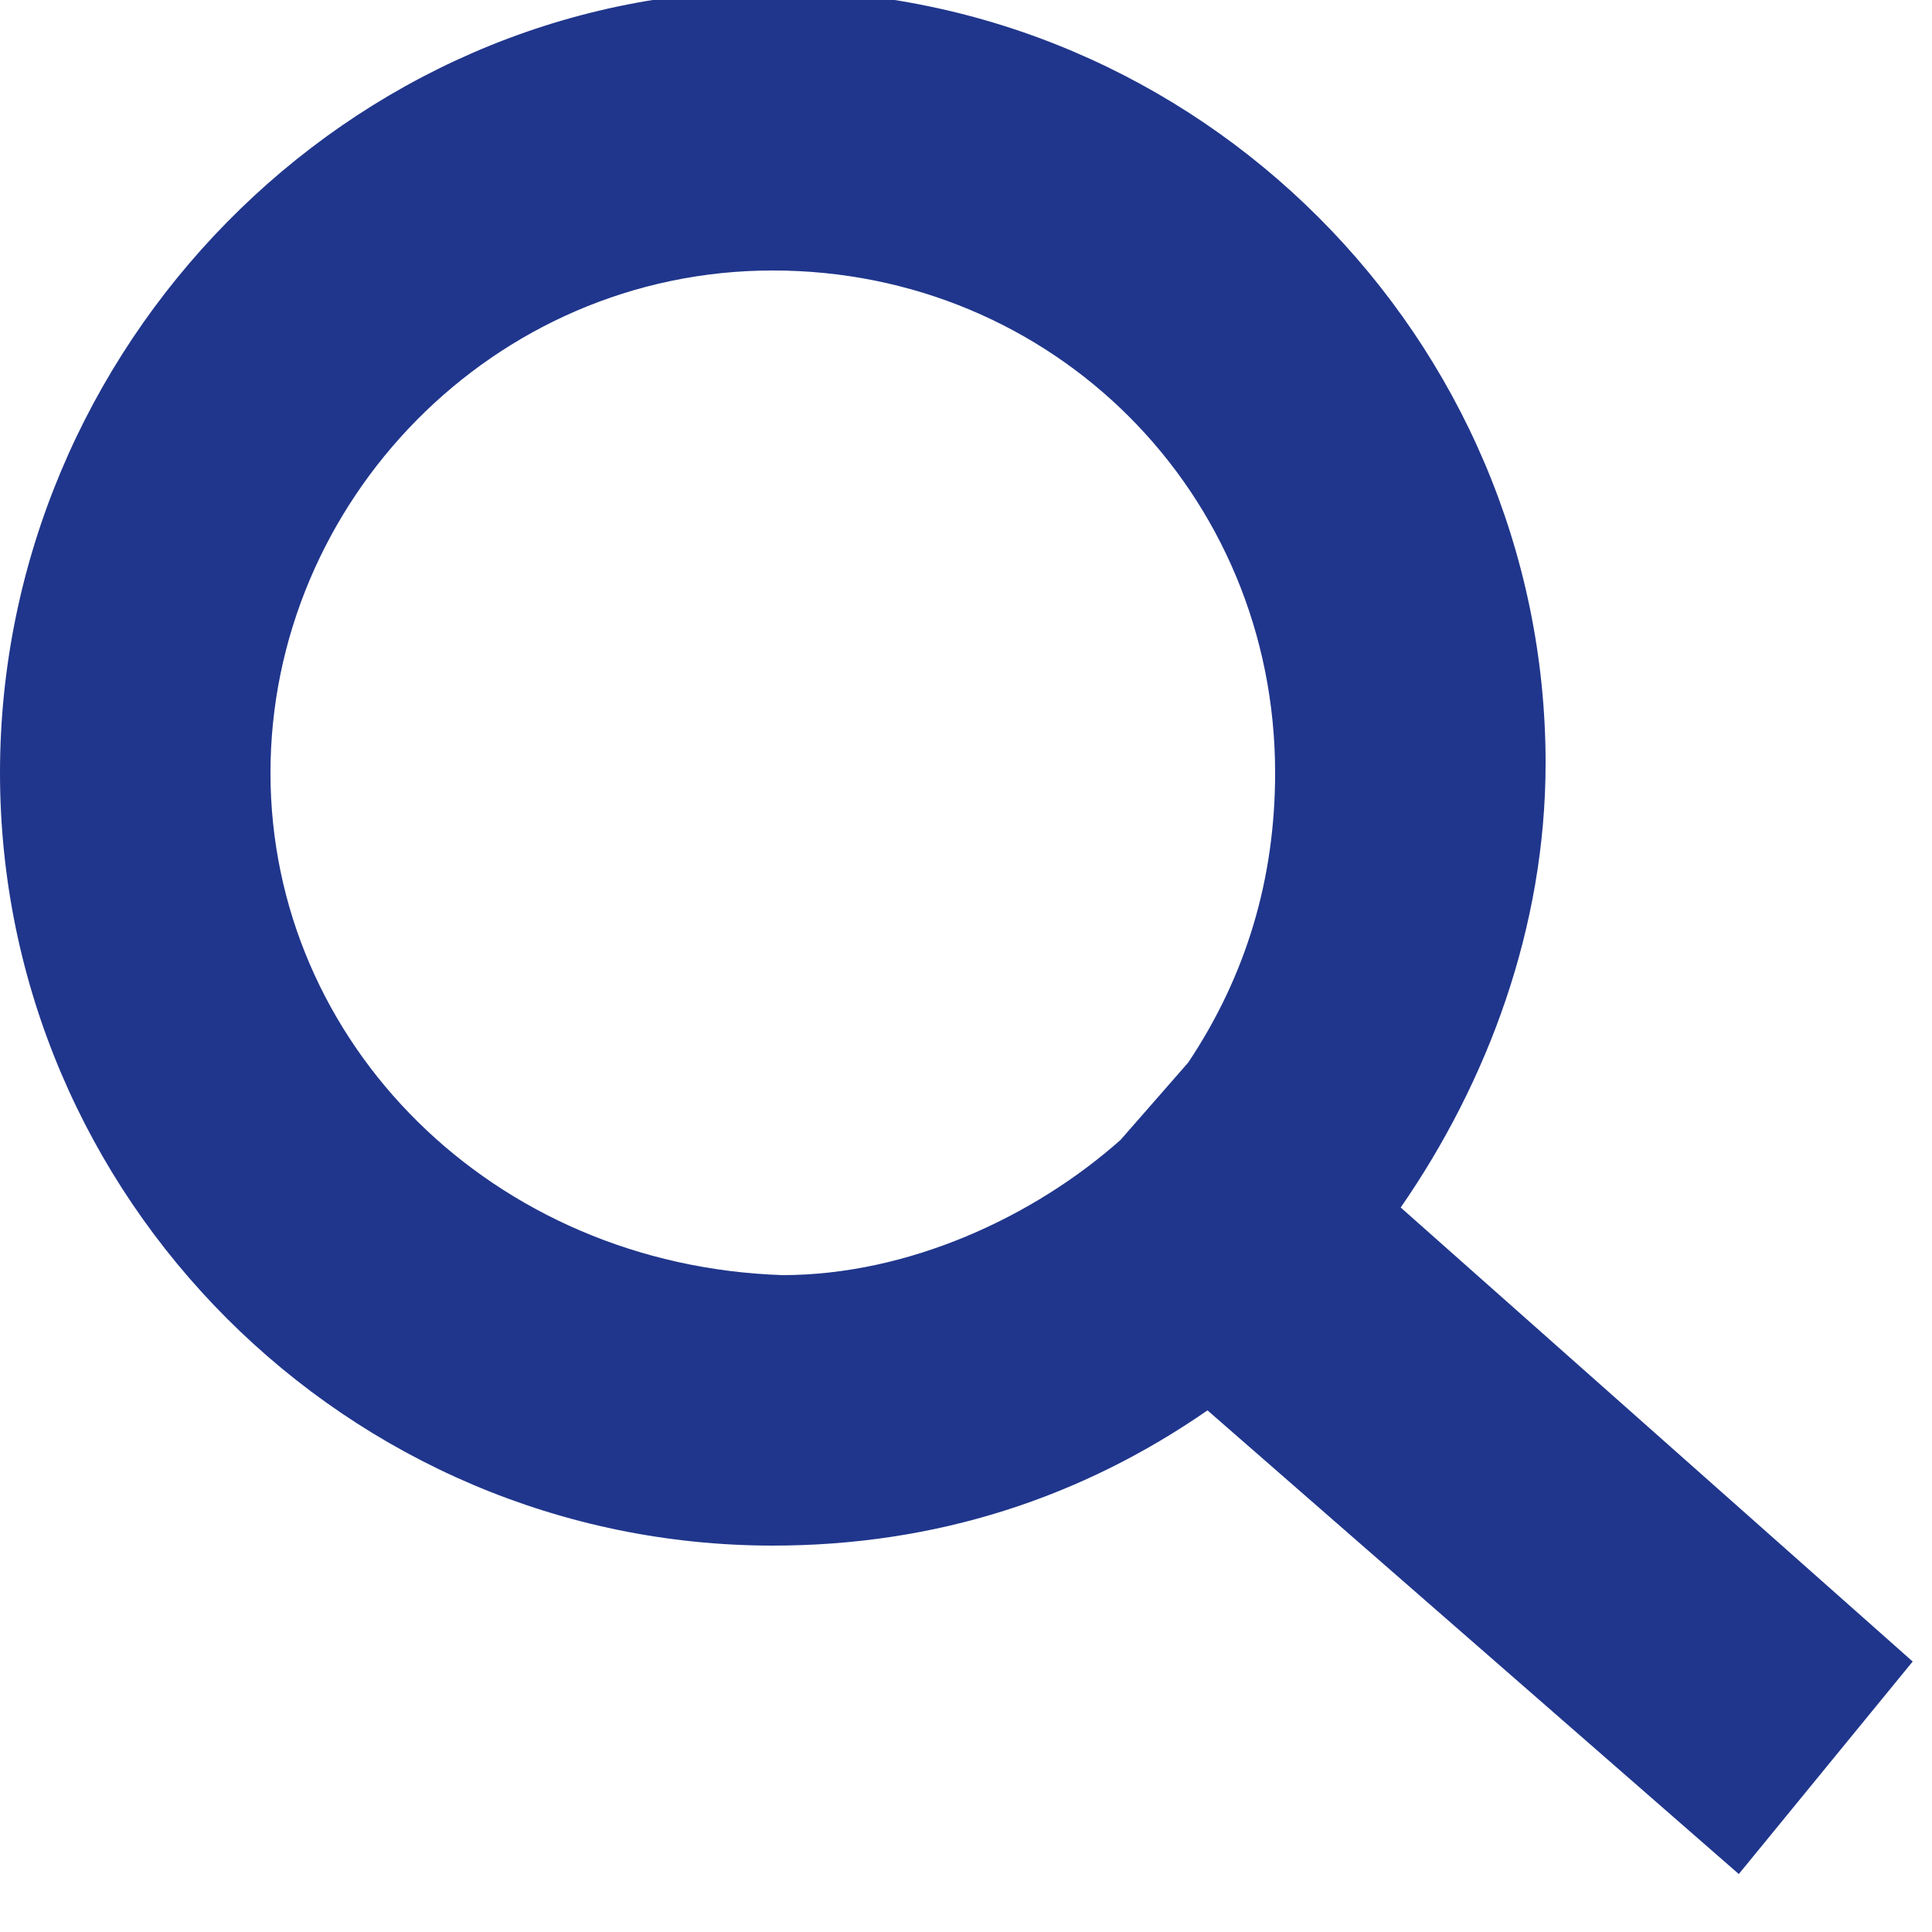 <?xml version="1.0" encoding="utf-8"?>
<!-- Generator: Adobe Illustrator 25.0.1, SVG Export Plug-In . SVG Version: 6.00 Build 0)  -->
<svg version="1.1" id="Layer_1" xmlns="http://www.w3.org/2000/svg" xmlns:xlink="http://www.w3.org/1999/xlink" x="0px" y="0px"
	 viewBox="0 0 20 20" style="enable-background:new 0 0 20 20;" xml:space="preserve">
<style type="text/css">
	.st0{fill:#20368C;}
</style>
<g id="Designs">
	<g id="Home" transform="translate(-1320, -41)">
		<g id="search" transform="translate(1320, 41)">
			<path id="Shape" class="st0" d="M19.8,17.2l-5.3-4.7c0.9-1.3,1.5-2.9,1.5-4.6c0-4.4-3.6-8-8-8S0,3.6,0,8s3.6,8,8,8
				c1.7,0,3.2-0.5,4.5-1.4l5.5,4.8L19.8,17.2z M2.8,8c0-2.8,2.3-5.2,5.2-5.2s5.2,2.3,5.2,5.2c0,1.1-0.3,2.1-0.9,3l-0.7,0.8
				c-0.9,0.8-2.2,1.4-3.5,1.4C5.1,13.1,2.8,10.8,2.8,8z"/>
		</g>
	</g>
</g>
</svg>
